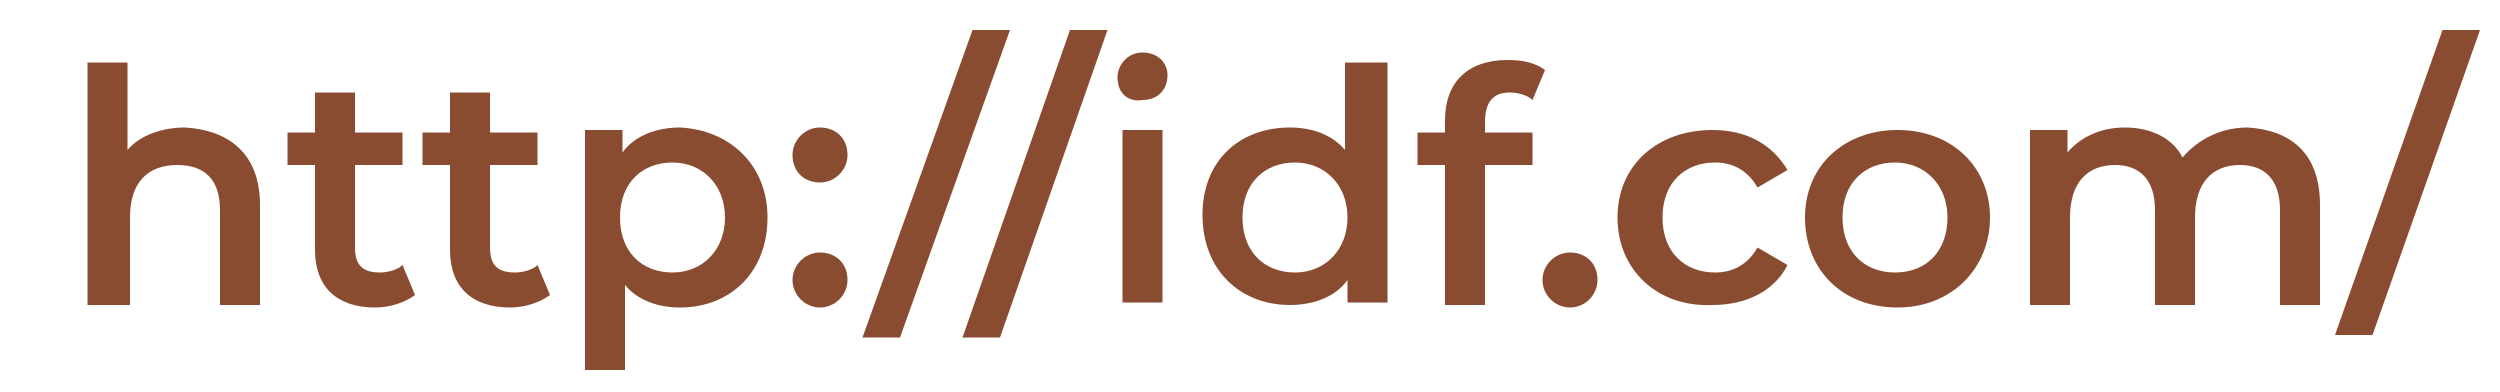 <?xml version="1.0" encoding="UTF-8"?> <!-- Generator: Adobe Illustrator 23.0.0, SVG Export Plug-In . SVG Version: 6.00 Build 0) --> <svg xmlns="http://www.w3.org/2000/svg" xmlns:xlink="http://www.w3.org/1999/xlink" version="1.1" id="Layer_1" x="0px" y="0px" viewBox="0 0 100 15.7" style="enable-background:new 0 0 100 15.7;" xml:space="preserve"> <style type="text/css"> .st0{fill:#894C30;} </style> <g> <path class="st0" d="M10.4,8.2v4H8.8V8.4c0-1.2-0.6-1.8-1.7-1.8c-1.2,0-1.9,0.7-1.9,2.1v3.5H3.5V2.5h1.6V6c0.5-0.6,1.4-0.9,2.3-0.9 C9.1,5.2,10.4,6.1,10.4,8.2z"></path> <path class="st0" d="M16.6,11.8c-0.4,0.3-1,0.5-1.6,0.5c-1.5,0-2.4-0.8-2.4-2.3V6.6h-1.1V5.3h1.1V3.7h1.6v1.6h1.9v1.3h-1.9v3.3 c0,0.7,0.3,1,1,1c0.3,0,0.7-0.1,0.9-0.3L16.6,11.8z"></path> <path class="st0" d="M22,11.8c-0.4,0.3-1,0.5-1.6,0.5c-1.5,0-2.4-0.8-2.4-2.3V6.6h-1.1V5.3H18V3.7h1.6v1.6h1.9v1.3h-1.9v3.3 c0,0.7,0.3,1,1,1c0.3,0,0.7-0.1,0.9-0.3L22,11.8z"></path> <path class="st0" d="M30.7,8.7c0,2.2-1.5,3.6-3.5,3.6c-0.9,0-1.7-0.3-2.2-0.9v3.4h-1.6V5.2h1.5v0.9c0.5-0.7,1.4-1,2.3-1 C29.2,5.2,30.7,6.6,30.7,8.7z M29,8.7c0-1.3-0.9-2.2-2.1-2.2s-2.1,0.8-2.1,2.2s0.9,2.2,2.1,2.2S29,10,29,8.7z"></path> <path class="st0" d="M31.7,6.2c0-0.6,0.5-1.1,1.1-1.1s1.1,0.4,1.1,1.1c0,0.6-0.5,1.1-1.1,1.1S31.7,6.9,31.7,6.2z M31.7,11.2 c0-0.6,0.5-1.1,1.1-1.1s1.1,0.4,1.1,1.1c0,0.6-0.5,1.1-1.1,1.1S31.7,11.8,31.7,11.2z"></path> <path class="st0" d="M38.9,1.2h1.5L36,13.5h-1.5L38.9,1.2z"></path> <path class="st0" d="M42.8,1.2h1.5L40,13.5h-1.5L42.8,1.2z"></path> <path class="st0" d="M44.7,3.1c0-0.5,0.4-1,1-1c0.6,0,1,0.4,1,0.9c0,0.6-0.4,1-1,1C45.1,4.1,44.7,3.7,44.7,3.1z M44.9,5.2h1.6v6.9 h-1.6V5.2z"></path> <path class="st0" d="M55.5,2.5v9.6h-1.6v-0.9c-0.5,0.7-1.4,1-2.3,1c-2,0-3.5-1.4-3.5-3.6s1.5-3.5,3.5-3.5c0.9,0,1.7,0.3,2.2,0.9 V2.5H55.5z M53.9,8.7c0-1.3-0.9-2.2-2.1-2.2c-1.2,0-2.1,0.8-2.1,2.2s0.9,2.2,2.1,2.2C53,10.9,53.9,10,53.9,8.7z"></path> <path class="st0" d="M59.4,4.9v0.4h1.9v1.3h-1.9v5.6h-1.6V6.6h-1.1V5.3h1.1V4.8c0-1.5,0.9-2.4,2.5-2.4c0.6,0,1.1,0.1,1.5,0.4 L61.3,4c-0.2-0.2-0.6-0.3-0.9-0.3C59.7,3.7,59.4,4.1,59.4,4.9z"></path> <path class="st0" d="M61.7,11.2c0-0.6,0.5-1.1,1.1-1.1s1.1,0.4,1.1,1.1c0,0.6-0.5,1.1-1.1,1.1S61.7,11.8,61.7,11.2z"></path> <path class="st0" d="M64.7,8.7c0-2.1,1.6-3.5,3.8-3.5c1.4,0,2.4,0.6,3,1.6l-1.2,0.7c-0.4-0.7-1-1-1.7-1c-1.2,0-2.1,0.8-2.1,2.2 c0,1.4,0.9,2.2,2.1,2.2c0.7,0,1.3-0.3,1.7-1l1.2,0.7c-0.5,1-1.6,1.6-3,1.6C66.3,12.3,64.7,10.8,64.7,8.7z"></path> <path class="st0" d="M72.2,8.7c0-2.1,1.6-3.5,3.7-3.5c2.2,0,3.7,1.5,3.7,3.5s-1.5,3.6-3.7,3.6C73.7,12.3,72.2,10.8,72.2,8.7z M77.9,8.7c0-1.3-0.9-2.2-2.1-2.2c-1.2,0-2.1,0.8-2.1,2.2s0.9,2.2,2.1,2.2C77.1,10.9,77.9,10,77.9,8.7z"></path> <path class="st0" d="M92.8,8.2v4h-1.6V8.4c0-1.2-0.6-1.8-1.6-1.8c-1.1,0-1.8,0.7-1.8,2.1v3.5h-1.6V8.4c0-1.2-0.6-1.8-1.6-1.8 c-1.1,0-1.8,0.7-1.8,2.1v3.5h-1.6V5.2h1.5v0.9c0.5-0.6,1.3-1,2.3-1c1,0,1.9,0.4,2.3,1.2c0.6-0.7,1.5-1.2,2.6-1.2 C91.6,5.2,92.8,6.1,92.8,8.2z"></path> <path class="st0" d="M97.7,1.2h1.5l-4.3,12.2h-1.5L97.7,1.2z"></path> </g> </svg> 